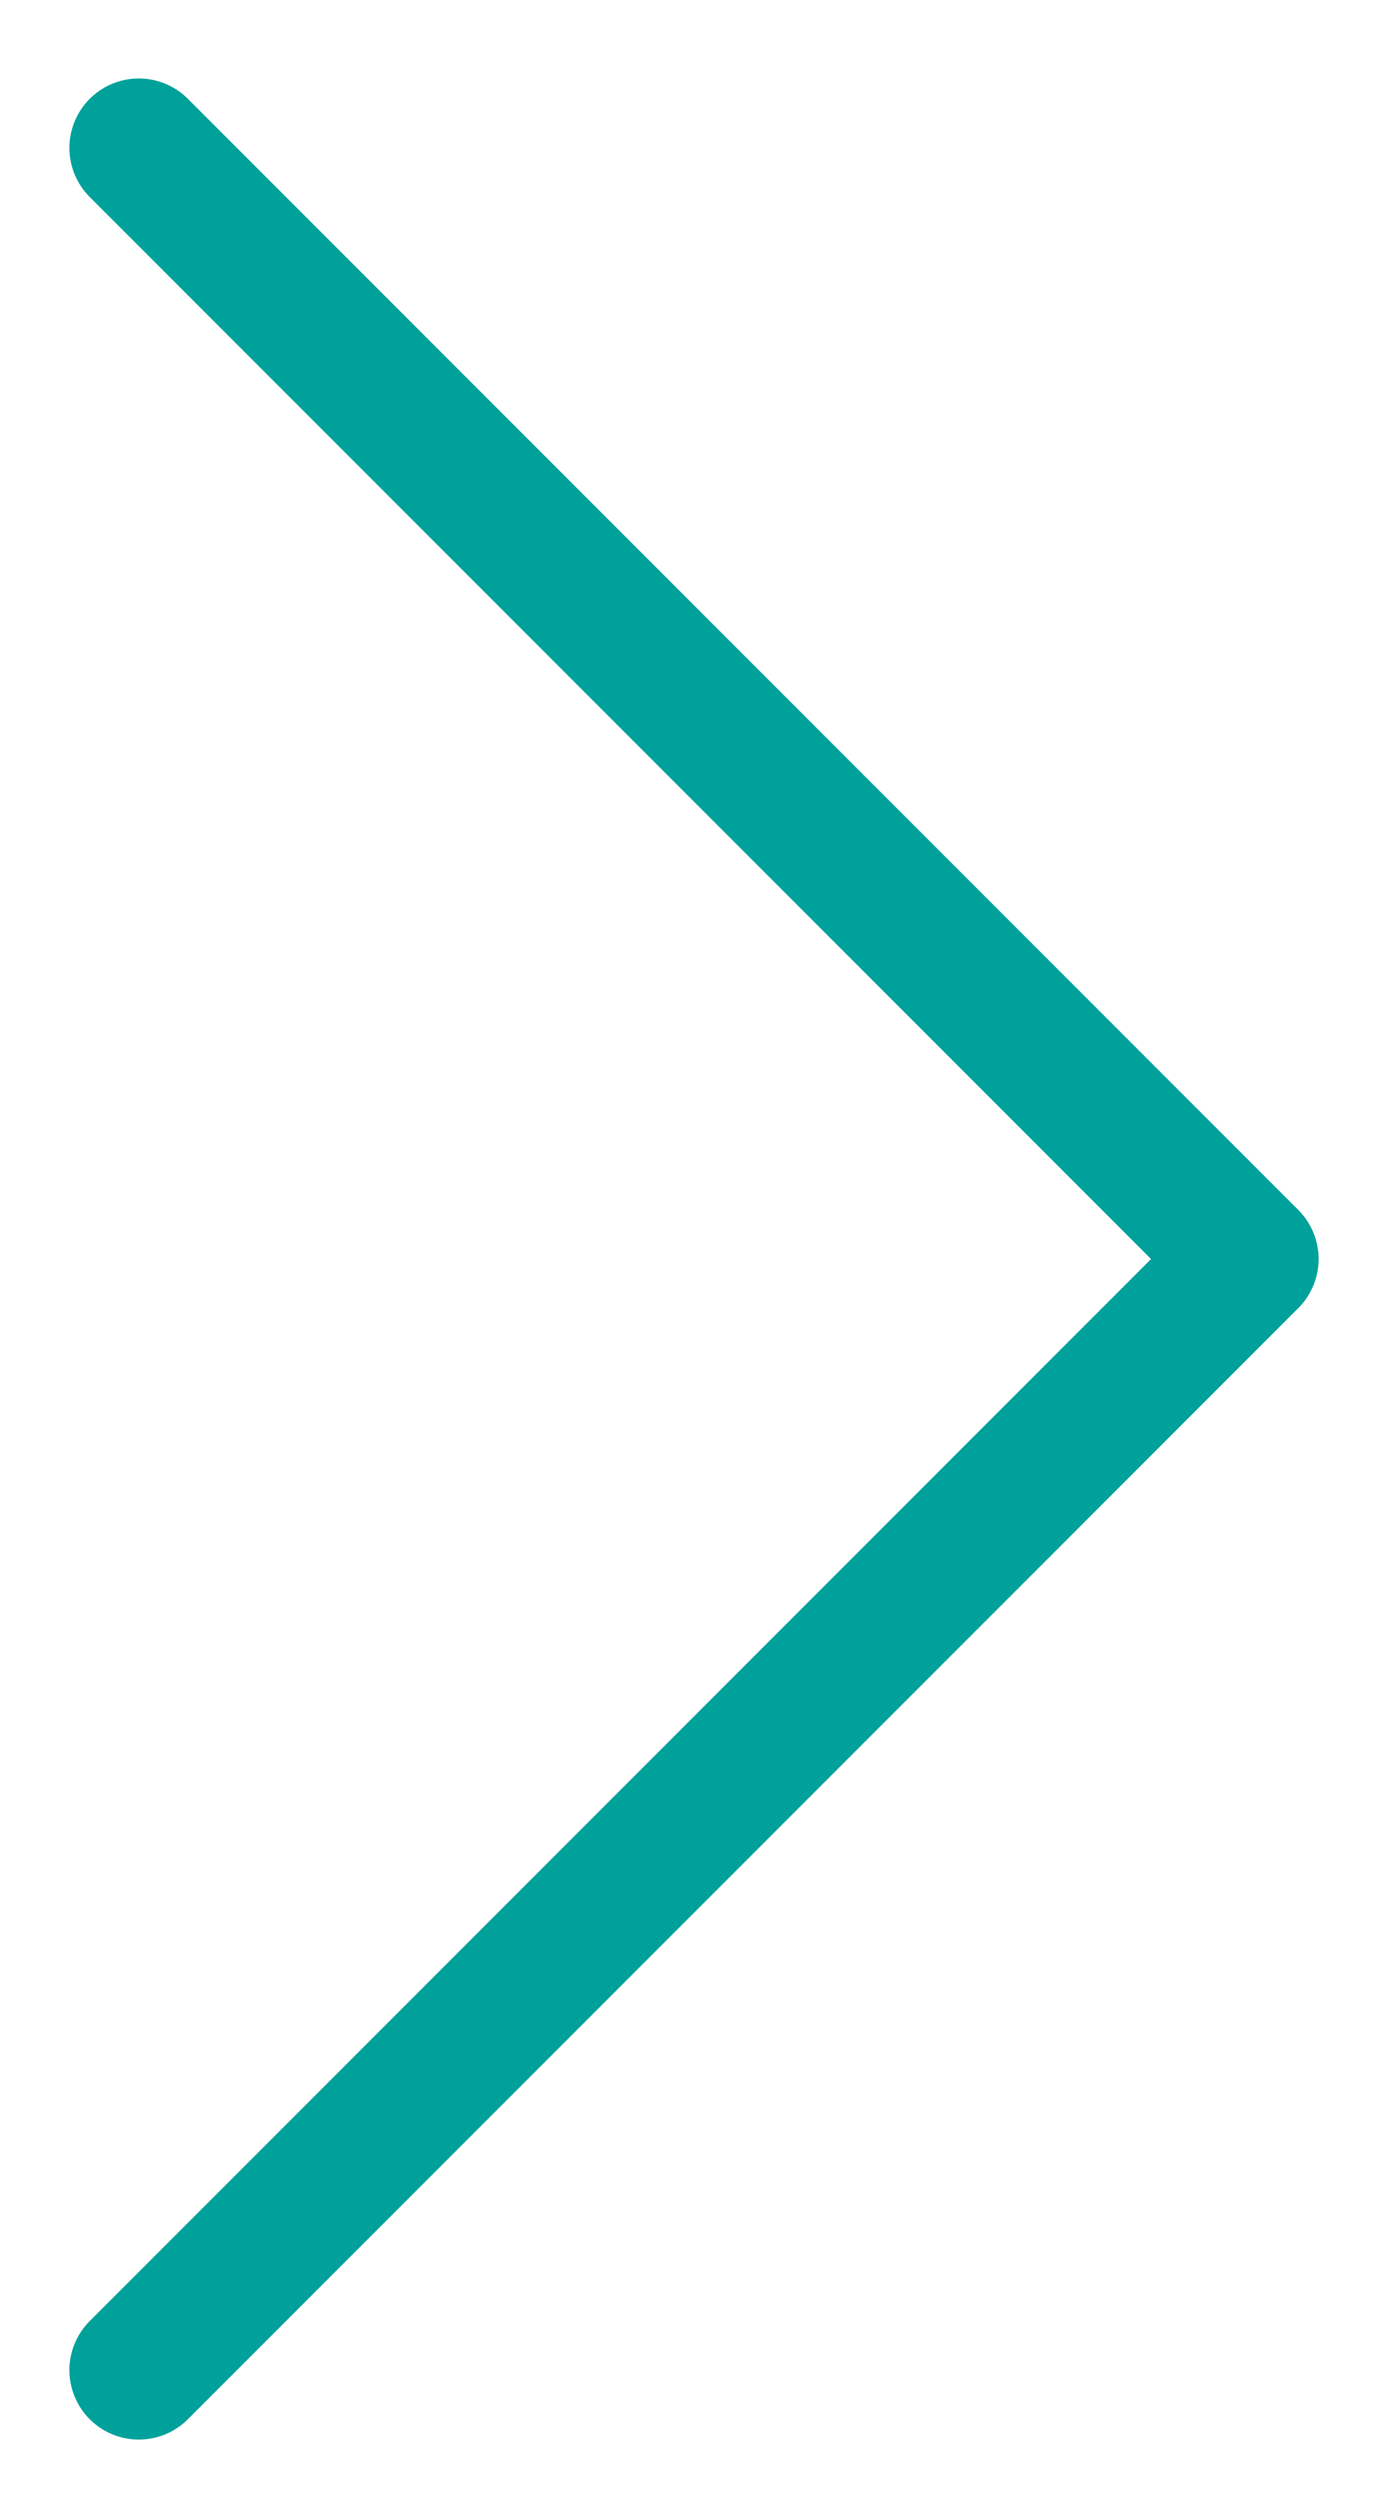 <svg width="10" height="18" viewBox="0 0 10 18" fill="none" xmlns="http://www.w3.org/2000/svg">
<path d="M1 17.065L9 9.065L1 1.065" stroke="#00A19B" stroke-linecap="round" stroke-linejoin="round"/>
</svg>
